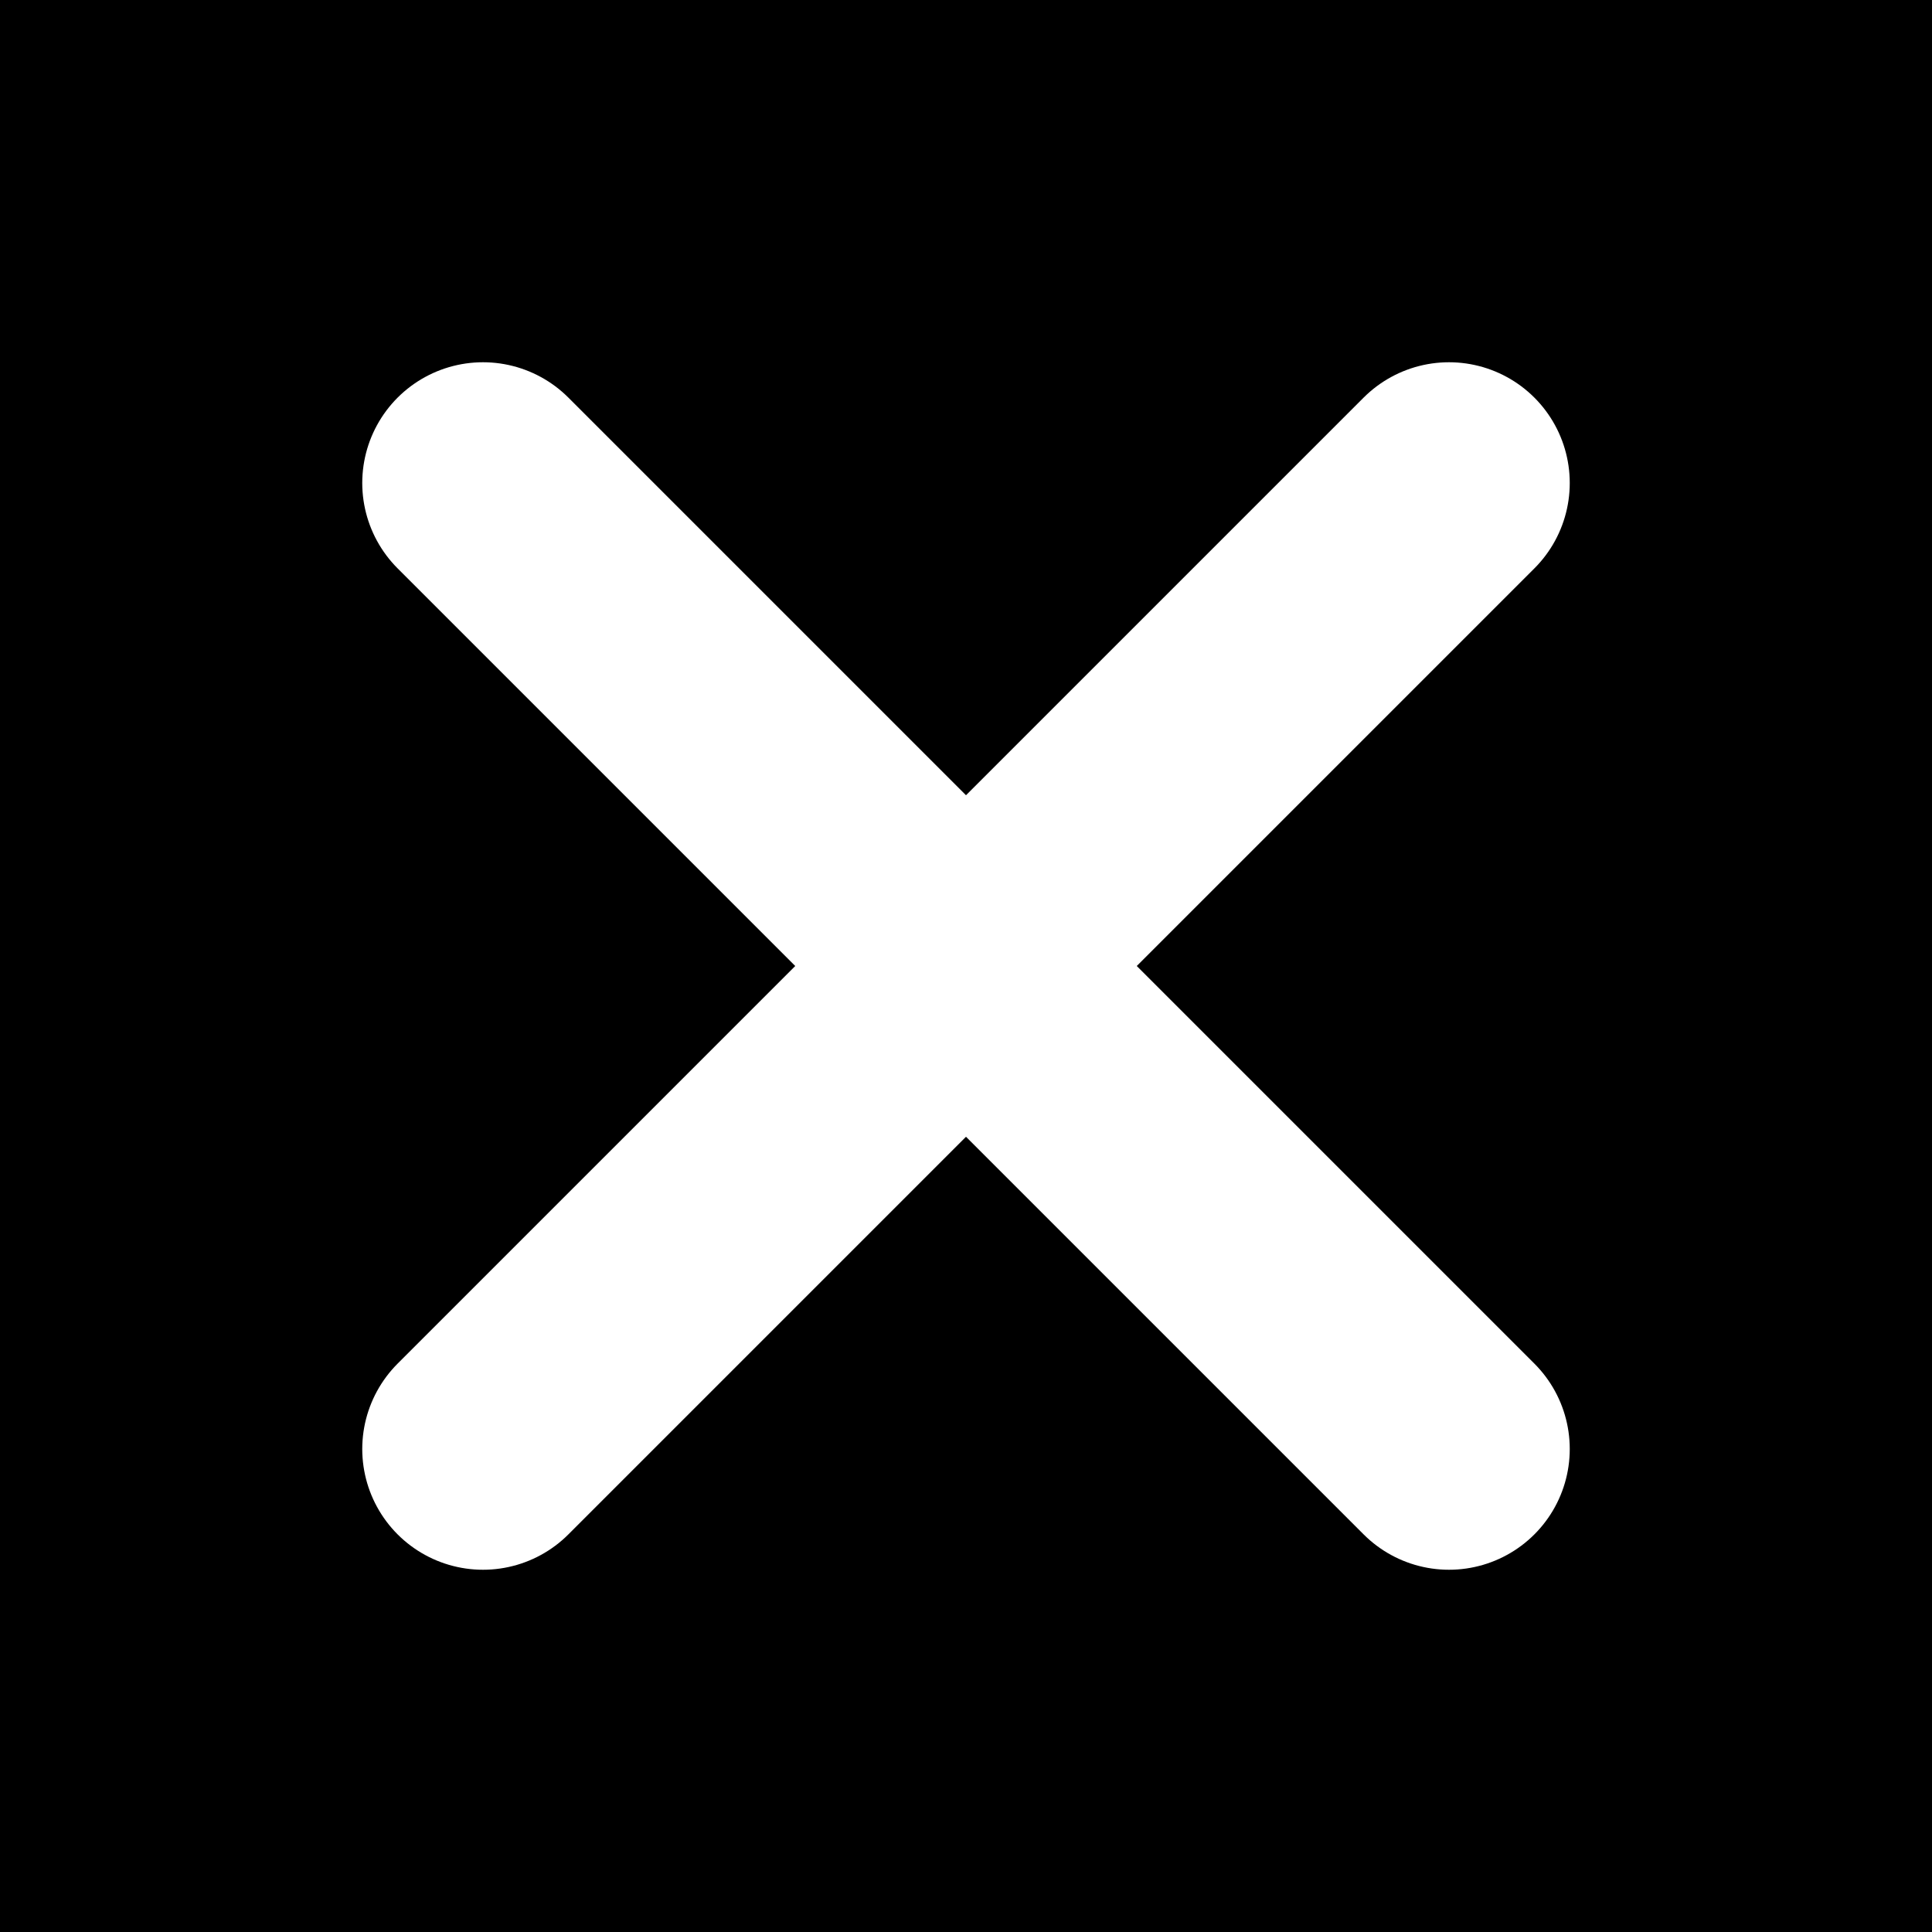 <svg width="32" height="32" viewBox="0 0 32 32" fill="none" xmlns="http://www.w3.org/2000/svg">
  <rect width="32" height="32" fill="#000000"/>
  <path d="M8 8L24 24M24 8L8 24" stroke="#ffffff" stroke-width="4" stroke-linecap="round"/>
</svg>
